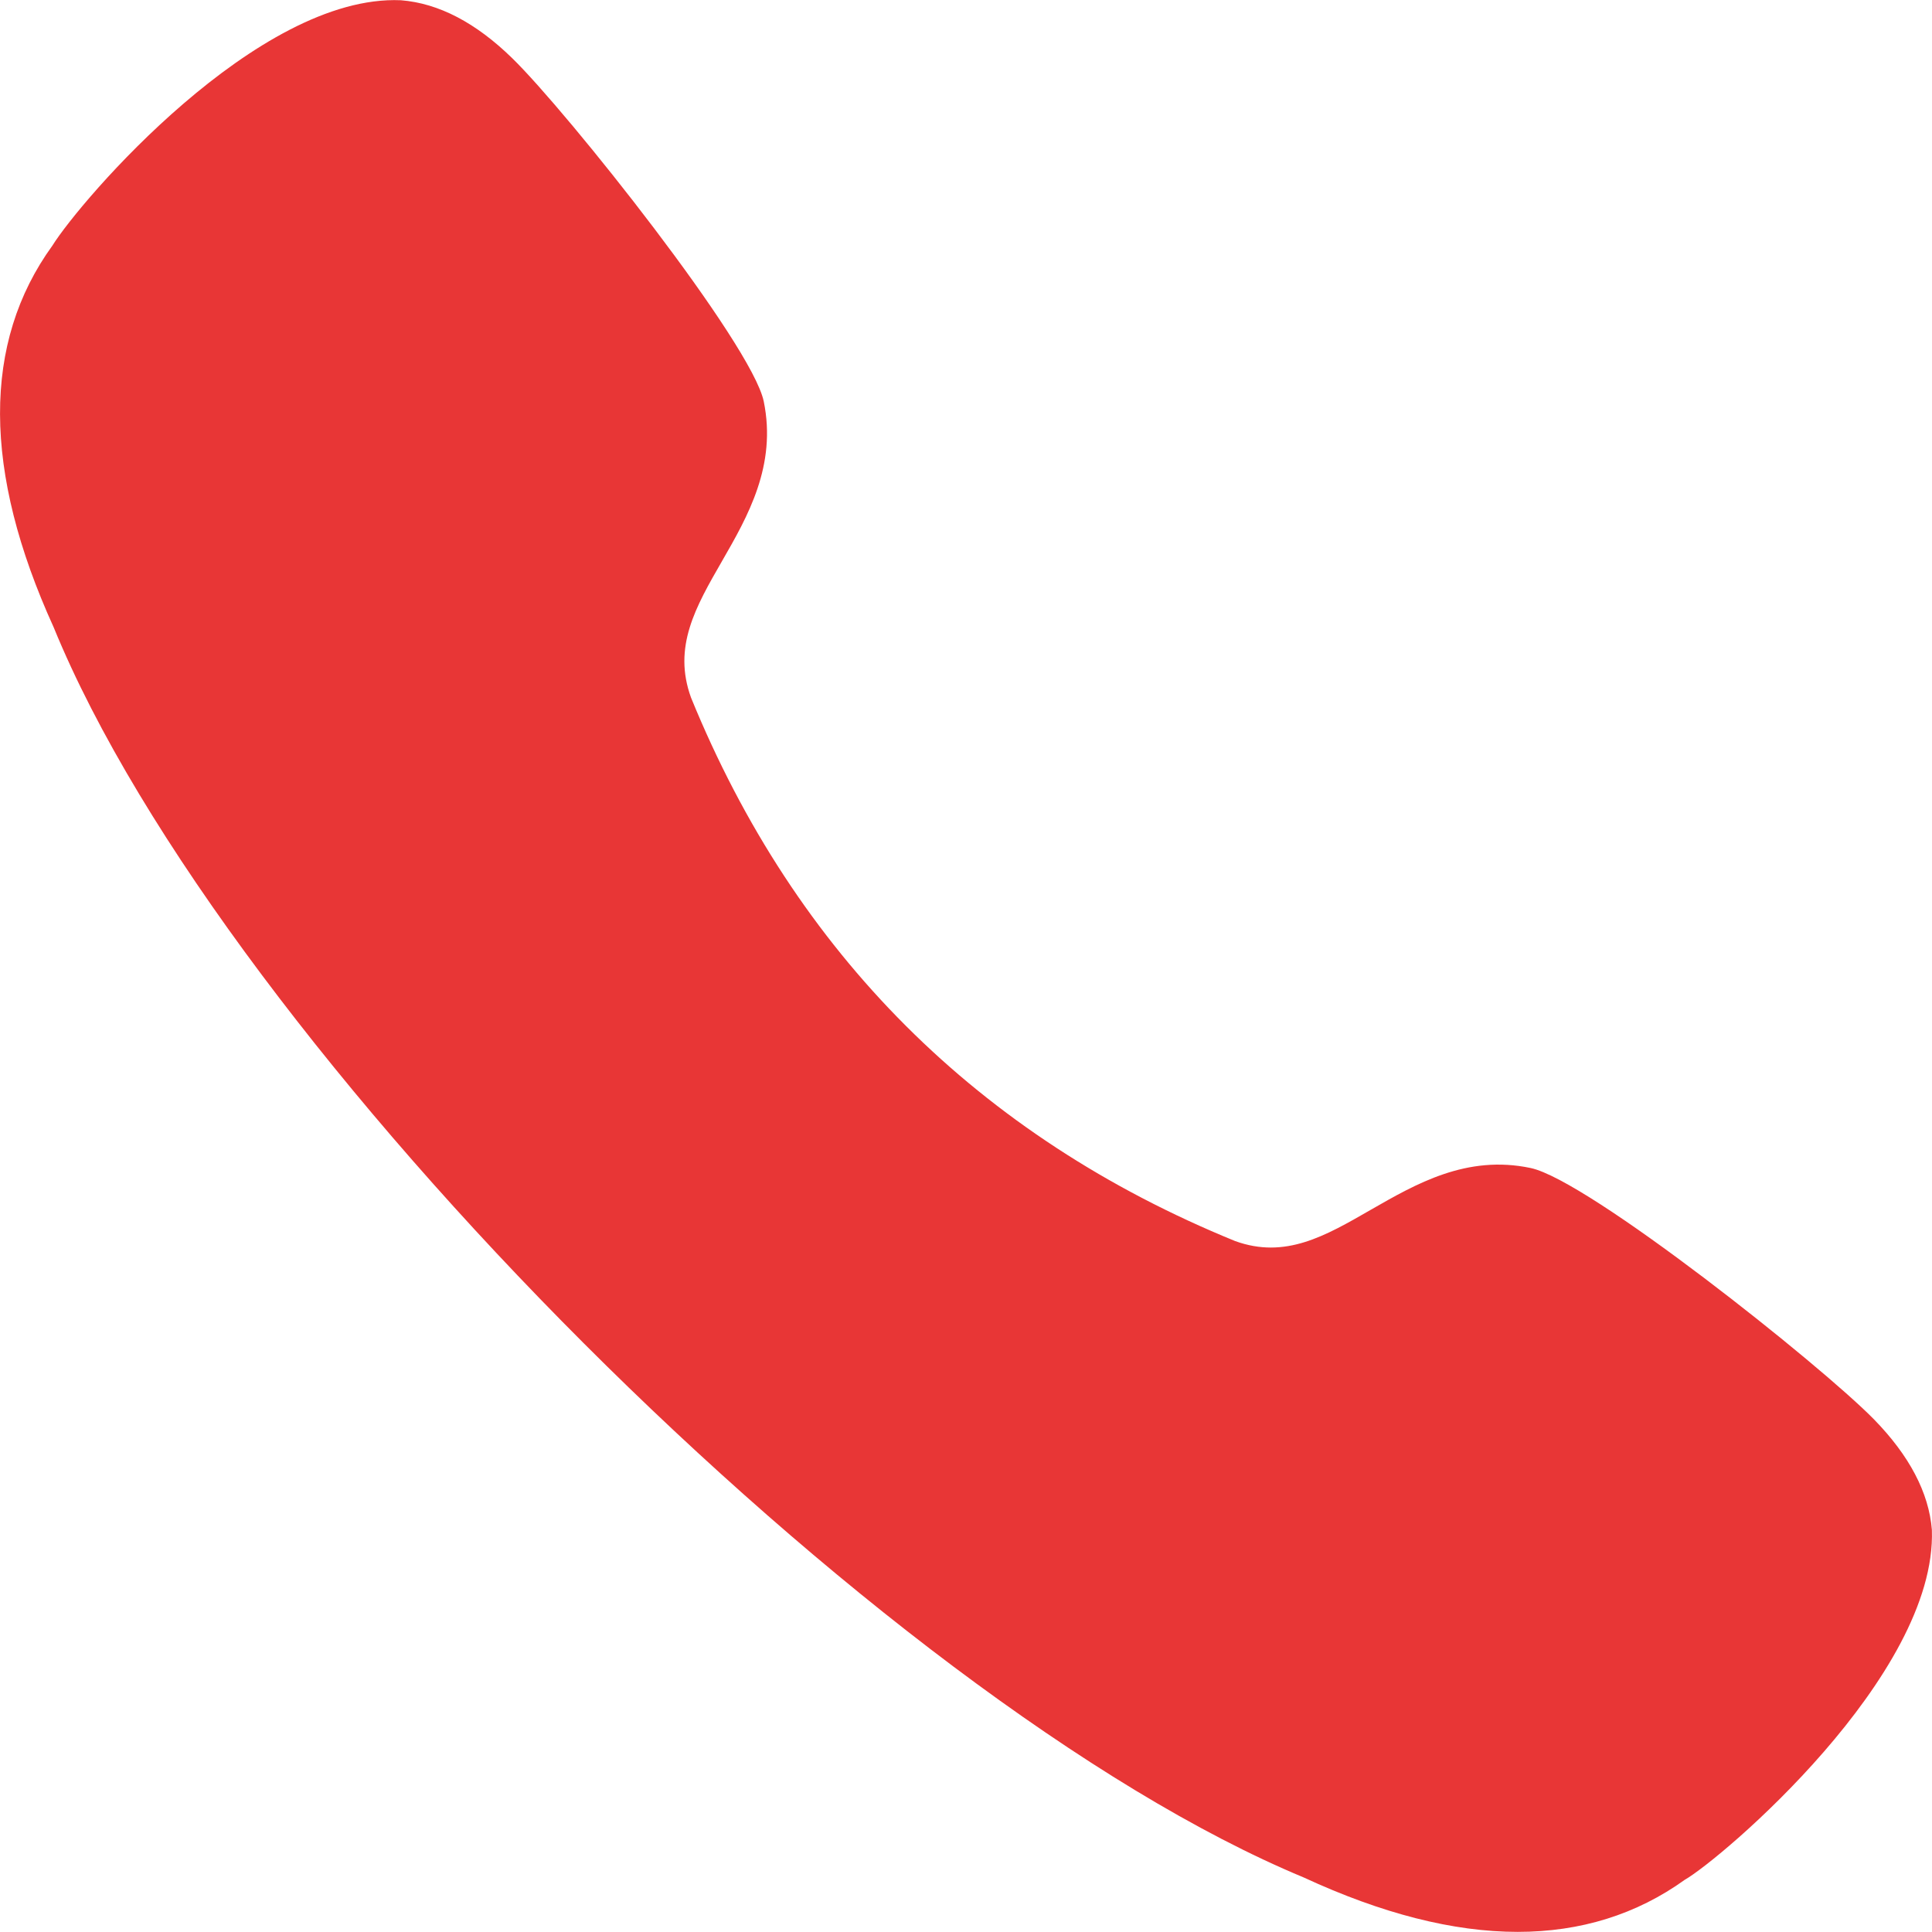 <svg width="16" height="16" fill="none" xmlns="http://www.w3.org/2000/svg"><path d="M15.52 11.755c-.445-.454-2.367-1.982-2.844-2.082-.53-.112-.95.132-1.322.345-.382.22-.71.41-1.125.26-2.125-.867-3.642-2.383-4.506-4.5-.153-.42.037-.75.257-1.132.213-.37.454-.791.345-1.322-.1-.477-1.627-2.398-2.083-2.842-.3-.293-.608-.455-.922-.48C2.133-.049.667 1.66.434 2.034c-.582.803-.578 1.868.01 3.16 1.419 3.472 6.84 8.893 10.352 10.354.648.3 1.24.451 1.773.451.521 0 .985-.145 1.383-.431.3-.171 2.09-1.69 2.047-2.899-.025-.308-.187-.615-.48-.915z" fill="#E83636"/></svg>